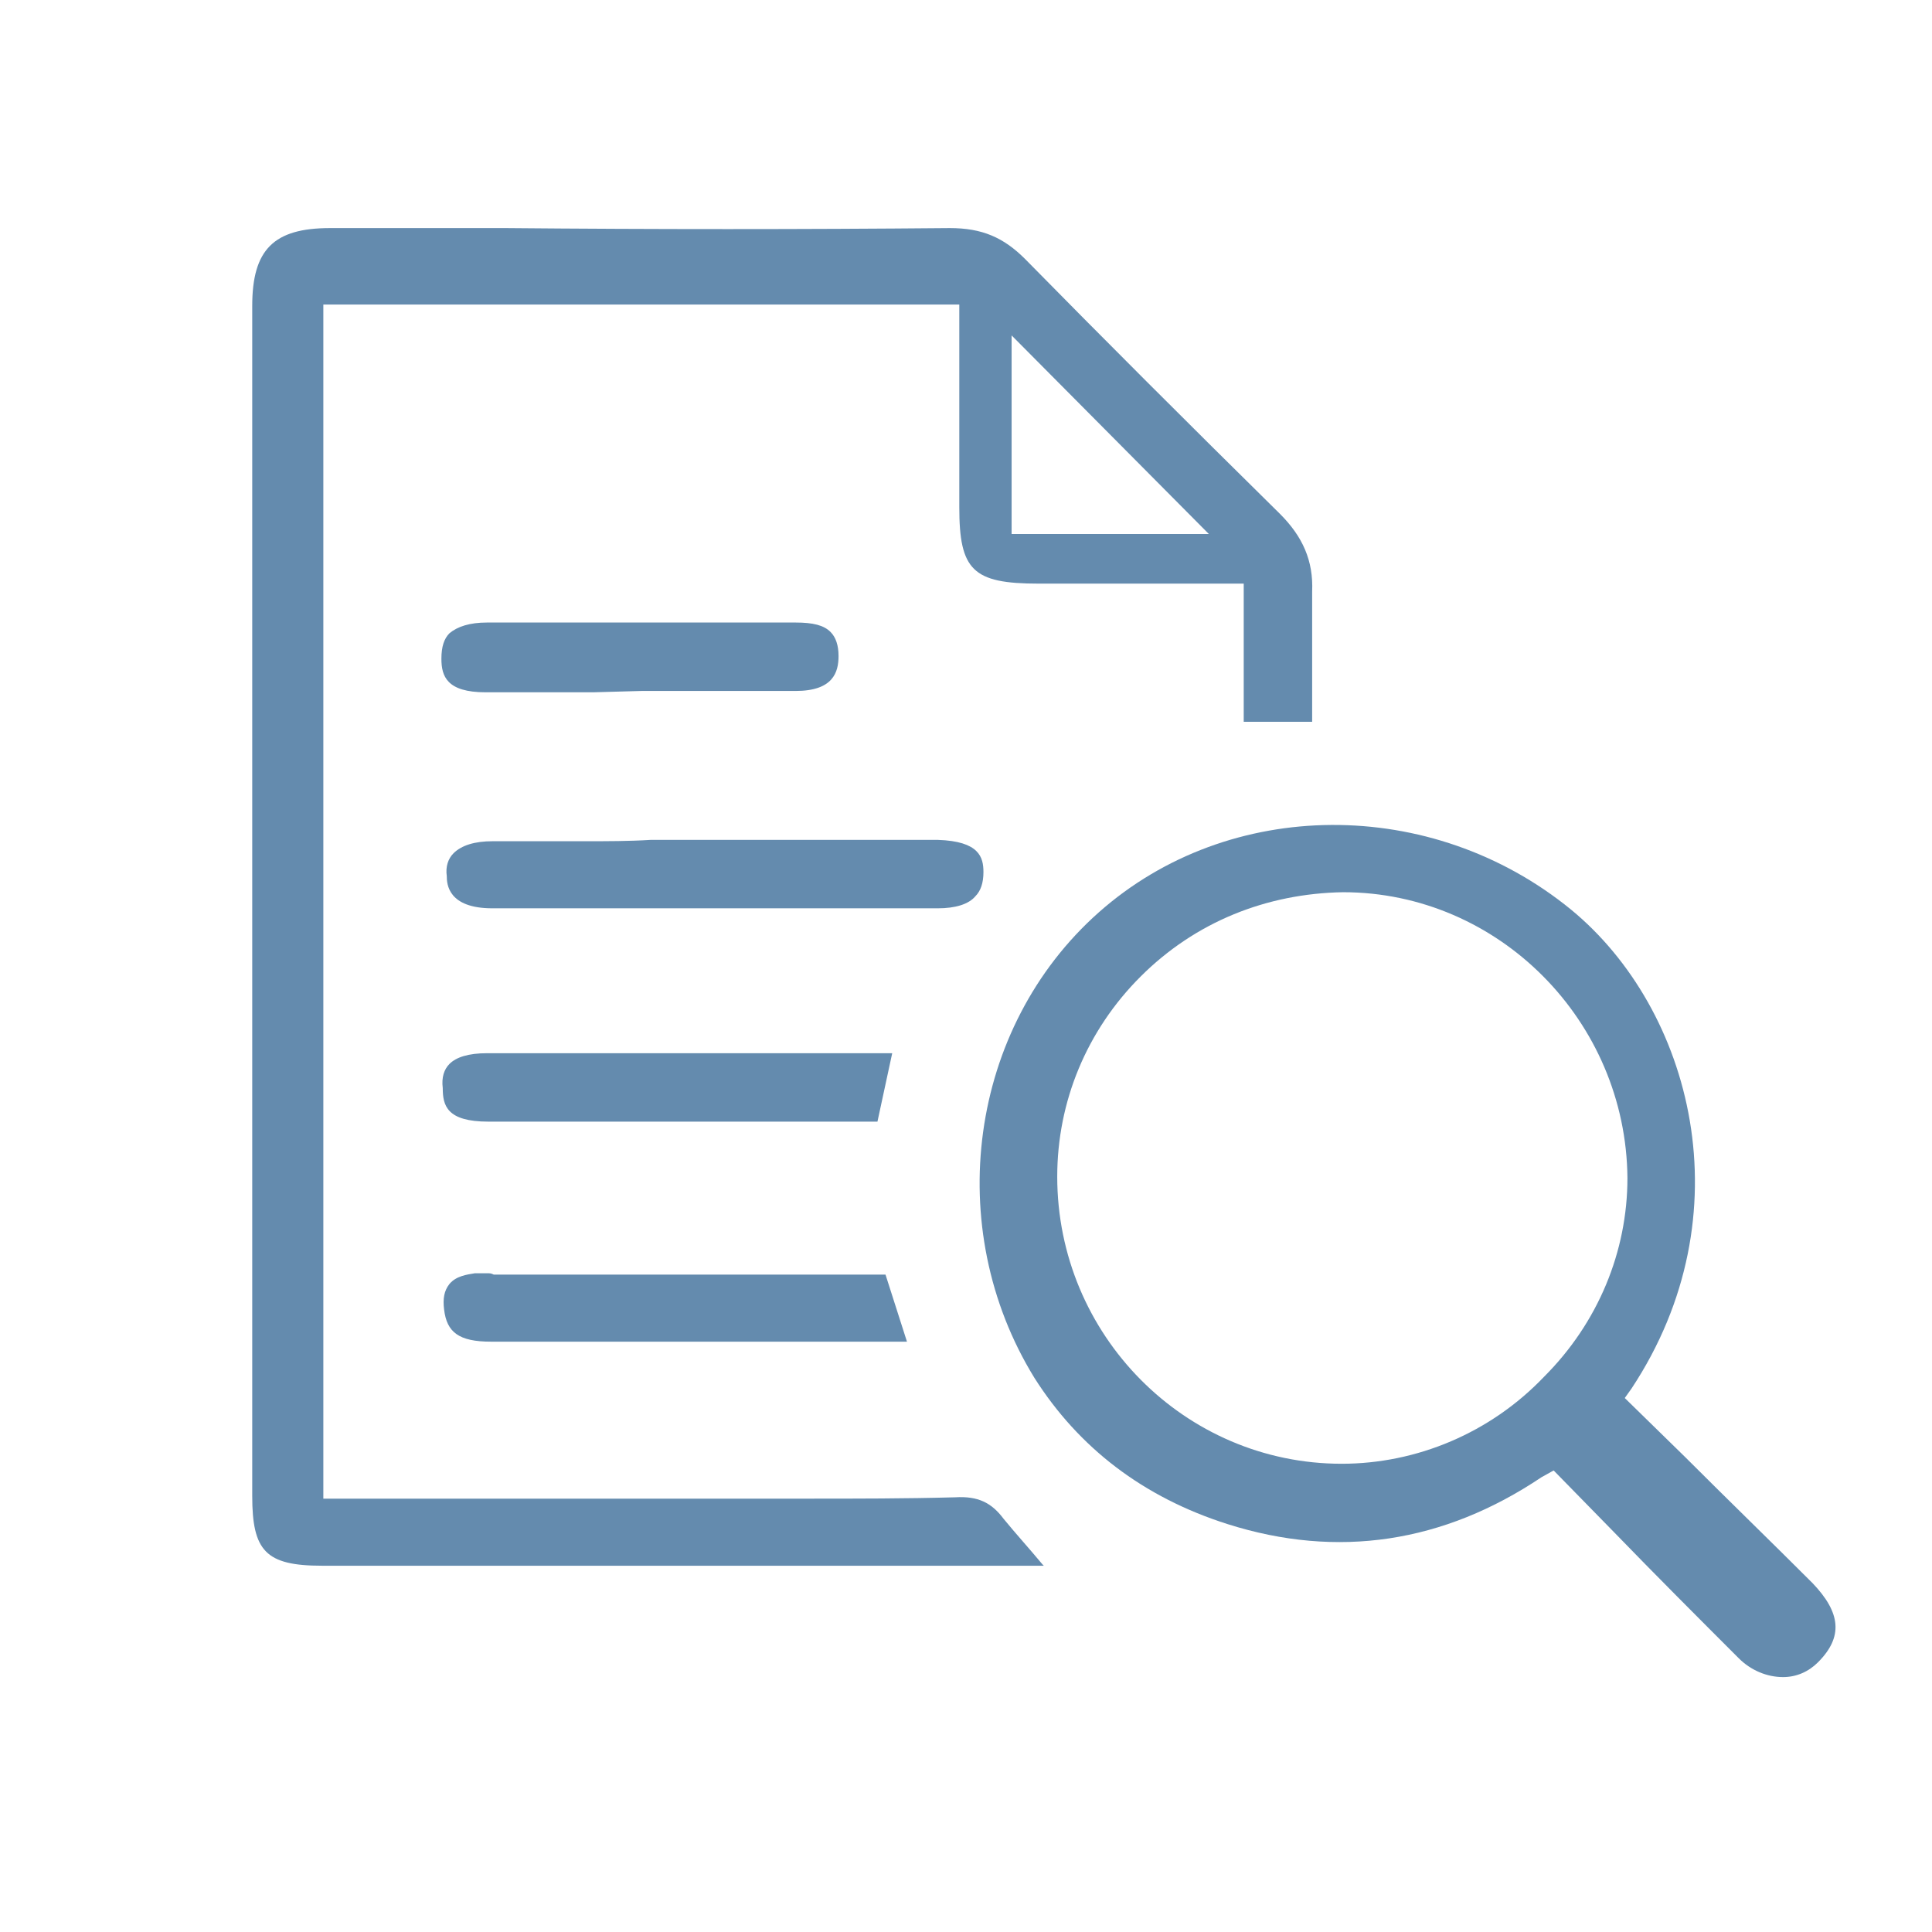<?xml version="1.0" encoding="utf-8"?>
<!-- Generator: Adobe Illustrator 25.0.0, SVG Export Plug-In . SVG Version: 6.00 Build 0)  -->
<svg version="1.1" id="Layer_1" xmlns="http://www.w3.org/2000/svg" xmlns:xlink="http://www.w3.org/1999/xlink" x="0px" y="0px"
	 viewBox="0 0 144 144" style="enable-background:new 0 0 144 144;" xml:space="preserve">
<style type="text/css">
	.st0{fill:#648BAE;}
</style>
<g>
	<g>
		<g>
			<path class="st0" d="M24.6,17c-4.2,0-5.8,1.6-5.8,5.8c0,29.6,0,59.1,0,88.7c0,4.1,1,5.2,5.2,5.2c17.8,0,35.5,0,53.3,0
				c0.2,0,0.3,0,0.5,0c0,0-0.1-0.1-0.1-0.1c-1-1.2-2-2.3-2.9-3.4c-0.9-1.2-1.9-1.7-3.6-1.6c-3.7,0.1-7.4,0.1-11,0.1
				c-1.5,0-2.9,0-4.4,0H24.1V22.7h47.4l0,15.1c0,4.7,1,5.7,5.9,5.7l15.3,0v10.3h5.1c0-0.8,0-1.5,0-2.2c0-2.5,0-5,0-7.5
				c0.1-2.3-0.7-4.1-2.4-5.8c-7-6.9-13.2-13.1-19-19c-1.6-1.6-3.2-2.3-5.6-2.3c-11,0.1-22.1,0.1-33.1,0L24.6,17z M90.1,39.8H75.4V25
				L90.1,39.8z"/>
		</g>
		<g>
			<path class="st0" d="M115.8,109.6l4.5,4.6c3.1,3.2,6.2,6.3,9.3,9.4c0.9,0.9,2.1,1.4,3.3,1.4c1,0,1.9-0.4,2.6-1.1
				c1.9-1.9,1.7-3.7-0.4-5.9c-3.1-3.1-6.3-6.2-9.5-9.4l-4.5-4.4l0.5-0.7c8.6-13,4.5-28.3-4.5-35.7c-10.4-8.5-25.5-8.4-35.2,0.2
				c-9.7,8.6-11.7,23.5-4.8,34.7c3.3,5.2,8.1,8.9,14.4,10.9c8.2,2.6,16.1,1.4,23.4-3.5L115.8,109.6z M100,109.1
				C100,109.1,100,109.1,100,109.1c-11.7,0-21.2-9.6-21.2-21.4c0-5.6,2.2-10.9,6.2-14.9c4.1-4.1,9.4-6.2,15.1-6.3
				c11.6,0,21.1,9.6,21.2,21.3c0,5.5-2.2,10.8-6.2,14.8C111.1,106.8,105.6,109.1,100,109.1z"/>
		</g>
		<g>
			<path class="st0" d="M43.6,62.7c-2.3,0-4.6,0-6.9,0c-1.3,0-2.3,0.3-2.9,0.9c-0.4,0.4-0.6,1-0.5,1.7c0,0.6,0.1,2.4,3.4,2.4
				c11.1,0,22.1,0,33.2,0c1.3,0,2.3-0.3,2.8-0.9c0.4-0.4,0.6-1,0.6-1.8c0-1.1-0.3-2.3-3.4-2.4c-3.9,0-7.7,0-11.6,0l-4.9,0l-4.9,0
				C46.9,62.7,45.3,62.7,43.6,62.7z"/>
		</g>
		<g>
			<path class="st0" d="M36.3,94.9c-0.3,0-0.6,0-0.9,0c-0.6,0.1-1.4,0.2-1.9,0.8c-0.4,0.5-0.5,1.1-0.4,1.9c0.2,1.7,1.1,2.4,3.5,2.4
				c0,0,0,0,0,0c5.7,0,11.3,0,17,0l13.1,0c0.3,0,0.6,0,0.9,0L66,95l-29.2,0C36.6,94.9,36.5,94.9,36.3,94.9z"/>
		</g>
		<g>
			<path class="st0" d="M48.9,78.5c-4.2,0-8.4,0-12.6,0c-1.4,0-2.3,0.3-2.8,0.8c-0.4,0.4-0.6,1-0.5,1.8c0,1.3,0.3,2.5,3.4,2.5
				c6.4,0,12.8,0,19.2,0l9.8,0l1.1-5.1c-0.3,0-0.5,0-0.8,0C60.1,78.5,54.5,78.5,48.9,78.5z"/>
		</g>
		<g>
			<path class="st0" d="M47.8,51.5l3.5,0c2.7,0,5.3,0,8,0c2.8,0,3.2-1.4,3.2-2.6c0-0.8-0.2-1.4-0.6-1.8c-0.5-0.5-1.3-0.7-2.6-0.7
				c-7.4,0-14.9,0-23,0c-1.3,0-2.2,0.3-2.8,0.8c-0.4,0.4-0.6,1-0.6,1.9c0,1.3,0.4,2.5,3.3,2.5c2.7,0,5.4,0,8,0L47.8,51.5z"/>
		</g>
	</g>
</g>
</svg>
